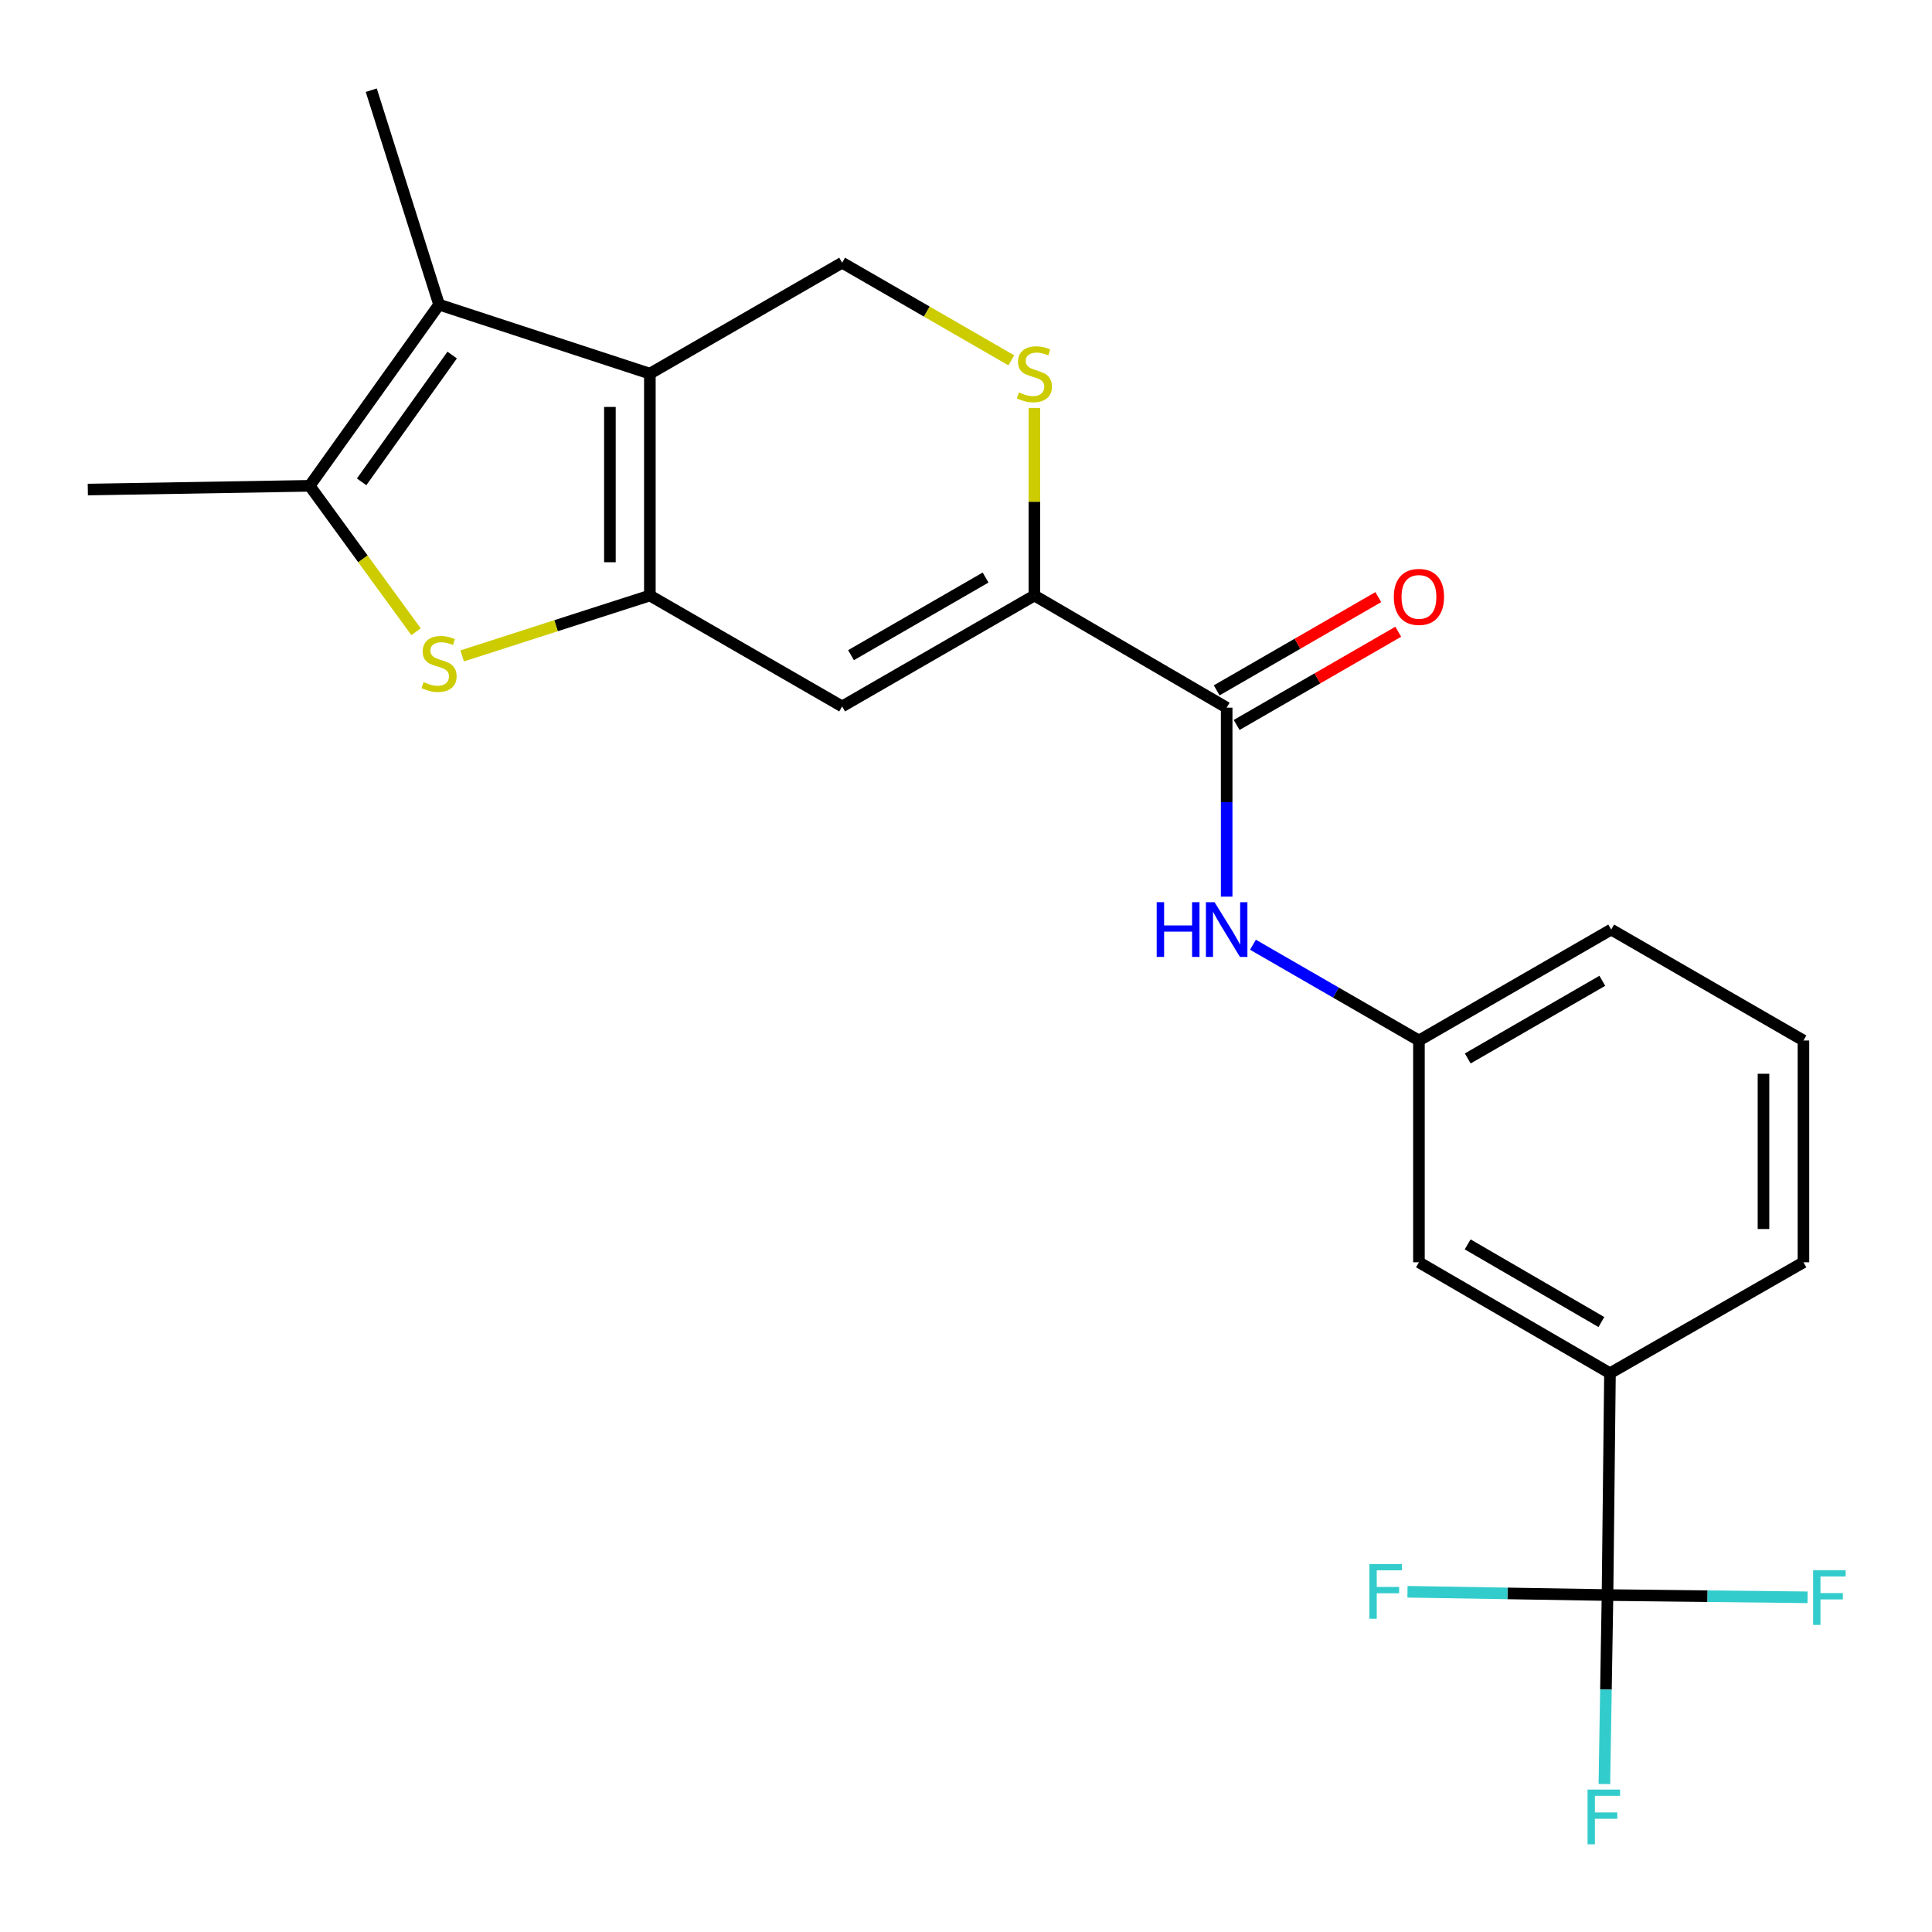 <?xml version='1.0' encoding='iso-8859-1'?>
<svg version='1.1' baseProfile='full'
              xmlns='http://www.w3.org/2000/svg'
                      xmlns:rdkit='http://www.rdkit.org/xml'
                      xmlns:xlink='http://www.w3.org/1999/xlink'
                  xml:space='preserve'
width='1000px' height='1000px' viewBox='0 0 1000 1000'>
<!-- END OF HEADER -->
<rect style='opacity:1.0;fill:#FFFFFF;stroke:none' width='1000' height='1000' x='0' y='0'> </rect>
<path class='bond-0' d='M 336.367,308.24 L 336.367,193.403' style='fill:none;fill-rule:evenodd;stroke:#000000;stroke-width:6px;stroke-linecap:butt;stroke-linejoin:miter;stroke-opacity:1' />
<path class='bond-0' d='M 315.686,291.014 L 315.686,210.629' style='fill:none;fill-rule:evenodd;stroke:#000000;stroke-width:6px;stroke-linecap:butt;stroke-linejoin:miter;stroke-opacity:1' />
<path class='bond-1' d='M 336.367,308.24 L 287.788,323.868' style='fill:none;fill-rule:evenodd;stroke:#000000;stroke-width:6px;stroke-linecap:butt;stroke-linejoin:miter;stroke-opacity:1' />
<path class='bond-1' d='M 287.788,323.868 L 239.208,339.497' style='fill:none;fill-rule:evenodd;stroke:#CCCC00;stroke-width:6px;stroke-linecap:butt;stroke-linejoin:miter;stroke-opacity:1' />
<path class='bond-3' d='M 336.367,308.24 L 435.888,365.641' style='fill:none;fill-rule:evenodd;stroke:#000000;stroke-width:6px;stroke-linecap:butt;stroke-linejoin:miter;stroke-opacity:1' />
<path class='bond-2' d='M 336.367,193.403 L 227.263,157.682' style='fill:none;fill-rule:evenodd;stroke:#000000;stroke-width:6px;stroke-linecap:butt;stroke-linejoin:miter;stroke-opacity:1' />
<path class='bond-9' d='M 336.367,193.403 L 435.888,135.979' style='fill:none;fill-rule:evenodd;stroke:#000000;stroke-width:6px;stroke-linecap:butt;stroke-linejoin:miter;stroke-opacity:1' />
<path class='bond-5' d='M 215.341,326.983 L 187.816,289.221' style='fill:none;fill-rule:evenodd;stroke:#CCCC00;stroke-width:6px;stroke-linecap:butt;stroke-linejoin:miter;stroke-opacity:1' />
<path class='bond-5' d='M 187.816,289.221 L 160.291,251.459' style='fill:none;fill-rule:evenodd;stroke:#000000;stroke-width:6px;stroke-linecap:butt;stroke-linejoin:miter;stroke-opacity:1' />
<path class='bond-18' d='M 227.263,157.682 L 192.163,46.683' style='fill:none;fill-rule:evenodd;stroke:#000000;stroke-width:6px;stroke-linecap:butt;stroke-linejoin:miter;stroke-opacity:1' />
<path class='bond-23' d='M 227.263,157.682 L 160.291,251.459' style='fill:none;fill-rule:evenodd;stroke:#000000;stroke-width:6px;stroke-linecap:butt;stroke-linejoin:miter;stroke-opacity:1' />
<path class='bond-23' d='M 234.047,183.768 L 187.167,249.412' style='fill:none;fill-rule:evenodd;stroke:#000000;stroke-width:6px;stroke-linecap:butt;stroke-linejoin:miter;stroke-opacity:1' />
<path class='bond-4' d='M 435.888,365.641 L 535.398,308.24' style='fill:none;fill-rule:evenodd;stroke:#000000;stroke-width:6px;stroke-linecap:butt;stroke-linejoin:miter;stroke-opacity:1' />
<path class='bond-4' d='M 440.481,339.117 L 510.138,298.936' style='fill:none;fill-rule:evenodd;stroke:#000000;stroke-width:6px;stroke-linecap:butt;stroke-linejoin:miter;stroke-opacity:1' />
<path class='bond-7' d='M 535.398,308.24 L 634.919,366.284' style='fill:none;fill-rule:evenodd;stroke:#000000;stroke-width:6px;stroke-linecap:butt;stroke-linejoin:miter;stroke-opacity:1' />
<path class='bond-8' d='M 535.398,308.24 L 535.398,259.697' style='fill:none;fill-rule:evenodd;stroke:#000000;stroke-width:6px;stroke-linecap:butt;stroke-linejoin:miter;stroke-opacity:1' />
<path class='bond-8' d='M 535.398,259.697 L 535.398,211.154' style='fill:none;fill-rule:evenodd;stroke:#CCCC00;stroke-width:6px;stroke-linecap:butt;stroke-linejoin:miter;stroke-opacity:1' />
<path class='bond-19' d='M 160.291,251.459 L 45.455,253.389' style='fill:none;fill-rule:evenodd;stroke:#000000;stroke-width:6px;stroke-linecap:butt;stroke-linejoin:miter;stroke-opacity:1' />
<path class='bond-6' d='M 832.043,825.597 L 833.319,710.783' style='fill:none;fill-rule:evenodd;stroke:#000000;stroke-width:6px;stroke-linecap:butt;stroke-linejoin:miter;stroke-opacity:1' />
<path class='bond-15' d='M 832.043,825.597 L 831.231,874.505' style='fill:none;fill-rule:evenodd;stroke:#000000;stroke-width:6px;stroke-linecap:butt;stroke-linejoin:miter;stroke-opacity:1' />
<path class='bond-15' d='M 831.231,874.505 L 830.419,923.413' style='fill:none;fill-rule:evenodd;stroke:#33CCCC;stroke-width:6px;stroke-linecap:butt;stroke-linejoin:miter;stroke-opacity:1' />
<path class='bond-16' d='M 832.043,825.597 L 780.276,824.747' style='fill:none;fill-rule:evenodd;stroke:#000000;stroke-width:6px;stroke-linecap:butt;stroke-linejoin:miter;stroke-opacity:1' />
<path class='bond-16' d='M 780.276,824.747 L 728.509,823.898' style='fill:none;fill-rule:evenodd;stroke:#33CCCC;stroke-width:6px;stroke-linecap:butt;stroke-linejoin:miter;stroke-opacity:1' />
<path class='bond-17' d='M 832.043,825.597 L 883.822,826.182' style='fill:none;fill-rule:evenodd;stroke:#000000;stroke-width:6px;stroke-linecap:butt;stroke-linejoin:miter;stroke-opacity:1' />
<path class='bond-17' d='M 883.822,826.182 L 935.6,826.767' style='fill:none;fill-rule:evenodd;stroke:#33CCCC;stroke-width:6px;stroke-linecap:butt;stroke-linejoin:miter;stroke-opacity:1' />
<path class='bond-10' d='M 634.919,366.284 L 634.919,415.193' style='fill:none;fill-rule:evenodd;stroke:#000000;stroke-width:6px;stroke-linecap:butt;stroke-linejoin:miter;stroke-opacity:1' />
<path class='bond-10' d='M 634.919,415.193 L 634.919,464.101' style='fill:none;fill-rule:evenodd;stroke:#0000FF;stroke-width:6px;stroke-linecap:butt;stroke-linejoin:miter;stroke-opacity:1' />
<path class='bond-14' d='M 640.086,375.241 L 681.911,351.113' style='fill:none;fill-rule:evenodd;stroke:#000000;stroke-width:6px;stroke-linecap:butt;stroke-linejoin:miter;stroke-opacity:1' />
<path class='bond-14' d='M 681.911,351.113 L 723.735,326.985' style='fill:none;fill-rule:evenodd;stroke:#FF0000;stroke-width:6px;stroke-linecap:butt;stroke-linejoin:miter;stroke-opacity:1' />
<path class='bond-14' d='M 629.752,357.327 L 671.577,333.199' style='fill:none;fill-rule:evenodd;stroke:#000000;stroke-width:6px;stroke-linecap:butt;stroke-linejoin:miter;stroke-opacity:1' />
<path class='bond-14' d='M 671.577,333.199 L 713.401,309.071' style='fill:none;fill-rule:evenodd;stroke:#FF0000;stroke-width:6px;stroke-linecap:butt;stroke-linejoin:miter;stroke-opacity:1' />
<path class='bond-24' d='M 523.446,186.506 L 479.667,161.242' style='fill:none;fill-rule:evenodd;stroke:#CCCC00;stroke-width:6px;stroke-linecap:butt;stroke-linejoin:miter;stroke-opacity:1' />
<path class='bond-24' d='M 479.667,161.242 L 435.888,135.979' style='fill:none;fill-rule:evenodd;stroke:#000000;stroke-width:6px;stroke-linecap:butt;stroke-linejoin:miter;stroke-opacity:1' />
<path class='bond-12' d='M 648.532,488.987 L 691.486,513.772' style='fill:none;fill-rule:evenodd;stroke:#0000FF;stroke-width:6px;stroke-linecap:butt;stroke-linejoin:miter;stroke-opacity:1' />
<path class='bond-12' d='M 691.486,513.772 L 734.441,538.557' style='fill:none;fill-rule:evenodd;stroke:#000000;stroke-width:6px;stroke-linecap:butt;stroke-linejoin:miter;stroke-opacity:1' />
<path class='bond-11' d='M 833.319,710.783 L 734.441,653.359' style='fill:none;fill-rule:evenodd;stroke:#000000;stroke-width:6px;stroke-linecap:butt;stroke-linejoin:miter;stroke-opacity:1' />
<path class='bond-11' d='M 828.873,684.286 L 759.658,644.089' style='fill:none;fill-rule:evenodd;stroke:#000000;stroke-width:6px;stroke-linecap:butt;stroke-linejoin:miter;stroke-opacity:1' />
<path class='bond-25' d='M 833.319,710.783 L 933.46,653.359' style='fill:none;fill-rule:evenodd;stroke:#000000;stroke-width:6px;stroke-linecap:butt;stroke-linejoin:miter;stroke-opacity:1' />
<path class='bond-13' d='M 734.441,538.557 L 734.441,653.359' style='fill:none;fill-rule:evenodd;stroke:#000000;stroke-width:6px;stroke-linecap:butt;stroke-linejoin:miter;stroke-opacity:1' />
<path class='bond-22' d='M 734.441,538.557 L 833.95,481.133' style='fill:none;fill-rule:evenodd;stroke:#000000;stroke-width:6px;stroke-linecap:butt;stroke-linejoin:miter;stroke-opacity:1' />
<path class='bond-22' d='M 759.704,547.855 L 829.361,507.659' style='fill:none;fill-rule:evenodd;stroke:#000000;stroke-width:6px;stroke-linecap:butt;stroke-linejoin:miter;stroke-opacity:1' />
<path class='bond-20' d='M 933.46,653.359 L 933.46,538.557' style='fill:none;fill-rule:evenodd;stroke:#000000;stroke-width:6px;stroke-linecap:butt;stroke-linejoin:miter;stroke-opacity:1' />
<path class='bond-20' d='M 912.779,636.139 L 912.779,555.777' style='fill:none;fill-rule:evenodd;stroke:#000000;stroke-width:6px;stroke-linecap:butt;stroke-linejoin:miter;stroke-opacity:1' />
<path class='bond-21' d='M 933.46,538.557 L 833.95,481.133' style='fill:none;fill-rule:evenodd;stroke:#000000;stroke-width:6px;stroke-linecap:butt;stroke-linejoin:miter;stroke-opacity:1' />
<path  class='atom-2' d='M 219.263 353.06
Q 219.583 353.18, 220.903 353.74
Q 222.223 354.3, 223.663 354.66
Q 225.143 354.98, 226.583 354.98
Q 229.263 354.98, 230.823 353.7
Q 232.383 352.38, 232.383 350.1
Q 232.383 348.54, 231.583 347.58
Q 230.823 346.62, 229.623 346.1
Q 228.423 345.58, 226.423 344.98
Q 223.903 344.22, 222.383 343.5
Q 220.903 342.78, 219.823 341.26
Q 218.783 339.74, 218.783 337.18
Q 218.783 333.62, 221.183 331.42
Q 223.623 329.22, 228.423 329.22
Q 231.703 329.22, 235.423 330.78
L 234.503 333.86
Q 231.103 332.46, 228.543 332.46
Q 225.783 332.46, 224.263 333.62
Q 222.743 334.74, 222.783 336.7
Q 222.783 338.22, 223.543 339.14
Q 224.343 340.06, 225.463 340.58
Q 226.623 341.1, 228.543 341.7
Q 231.103 342.5, 232.623 343.3
Q 234.143 344.1, 235.223 345.74
Q 236.343 347.34, 236.343 350.1
Q 236.343 354.02, 233.703 356.14
Q 231.103 358.22, 226.743 358.22
Q 224.223 358.22, 222.303 357.66
Q 220.423 357.14, 218.183 356.22
L 219.263 353.06
' fill='#CCCC00'/>
<path  class='atom-9' d='M 527.398 203.123
Q 527.718 203.243, 529.038 203.803
Q 530.358 204.363, 531.798 204.723
Q 533.278 205.043, 534.718 205.043
Q 537.398 205.043, 538.958 203.763
Q 540.518 202.443, 540.518 200.163
Q 540.518 198.603, 539.718 197.643
Q 538.958 196.683, 537.758 196.163
Q 536.558 195.643, 534.558 195.043
Q 532.038 194.283, 530.518 193.563
Q 529.038 192.843, 527.958 191.323
Q 526.918 189.803, 526.918 187.243
Q 526.918 183.683, 529.318 181.483
Q 531.758 179.283, 536.558 179.283
Q 539.838 179.283, 543.558 180.843
L 542.638 183.923
Q 539.238 182.523, 536.678 182.523
Q 533.918 182.523, 532.398 183.683
Q 530.878 184.803, 530.918 186.763
Q 530.918 188.283, 531.678 189.203
Q 532.478 190.123, 533.598 190.643
Q 534.758 191.163, 536.678 191.763
Q 539.238 192.563, 540.758 193.363
Q 542.278 194.163, 543.358 195.803
Q 544.478 197.403, 544.478 200.163
Q 544.478 204.083, 541.838 206.203
Q 539.238 208.283, 534.878 208.283
Q 532.358 208.283, 530.438 207.723
Q 528.558 207.203, 526.318 206.283
L 527.398 203.123
' fill='#CCCC00'/>
<path  class='atom-11' d='M 598.699 466.973
L 602.539 466.973
L 602.539 479.013
L 617.019 479.013
L 617.019 466.973
L 620.859 466.973
L 620.859 495.293
L 617.019 495.293
L 617.019 482.213
L 602.539 482.213
L 602.539 495.293
L 598.699 495.293
L 598.699 466.973
' fill='#0000FF'/>
<path  class='atom-11' d='M 628.659 466.973
L 637.939 481.973
Q 638.859 483.453, 640.339 486.133
Q 641.819 488.813, 641.899 488.973
L 641.899 466.973
L 645.659 466.973
L 645.659 495.293
L 641.779 495.293
L 631.819 478.893
Q 630.659 476.973, 629.419 474.773
Q 628.219 472.573, 627.859 471.893
L 627.859 495.293
L 624.179 495.293
L 624.179 466.973
L 628.659 466.973
' fill='#0000FF'/>
<path  class='atom-15' d='M 721.441 308.952
Q 721.441 302.152, 724.801 298.352
Q 728.161 294.552, 734.441 294.552
Q 740.721 294.552, 744.081 298.352
Q 747.441 302.152, 747.441 308.952
Q 747.441 315.832, 744.041 319.752
Q 740.641 323.632, 734.441 323.632
Q 728.201 323.632, 724.801 319.752
Q 721.441 315.872, 721.441 308.952
M 734.441 320.432
Q 738.761 320.432, 741.081 317.552
Q 743.441 314.632, 743.441 308.952
Q 743.441 303.392, 741.081 300.592
Q 738.761 297.752, 734.441 297.752
Q 730.121 297.752, 727.761 300.552
Q 725.441 303.352, 725.441 308.952
Q 725.441 314.672, 727.761 317.552
Q 730.121 320.432, 734.441 320.432
' fill='#FF0000'/>
<path  class='atom-16' d='M 821.716 926.285
L 838.556 926.285
L 838.556 929.525
L 825.516 929.525
L 825.516 938.125
L 837.116 938.125
L 837.116 941.405
L 825.516 941.405
L 825.516 954.605
L 821.716 954.605
L 821.716 926.285
' fill='#33CCCC'/>
<path  class='atom-17' d='M 708.798 809.553
L 725.638 809.553
L 725.638 812.793
L 712.598 812.793
L 712.598 821.393
L 724.198 821.393
L 724.198 824.673
L 712.598 824.673
L 712.598 837.873
L 708.798 837.873
L 708.798 809.553
' fill='#33CCCC'/>
<path  class='atom-18' d='M 938.471 812.735
L 955.311 812.735
L 955.311 815.975
L 942.271 815.975
L 942.271 824.575
L 953.871 824.575
L 953.871 827.855
L 942.271 827.855
L 942.271 841.055
L 938.471 841.055
L 938.471 812.735
' fill='#33CCCC'/>
</svg>
